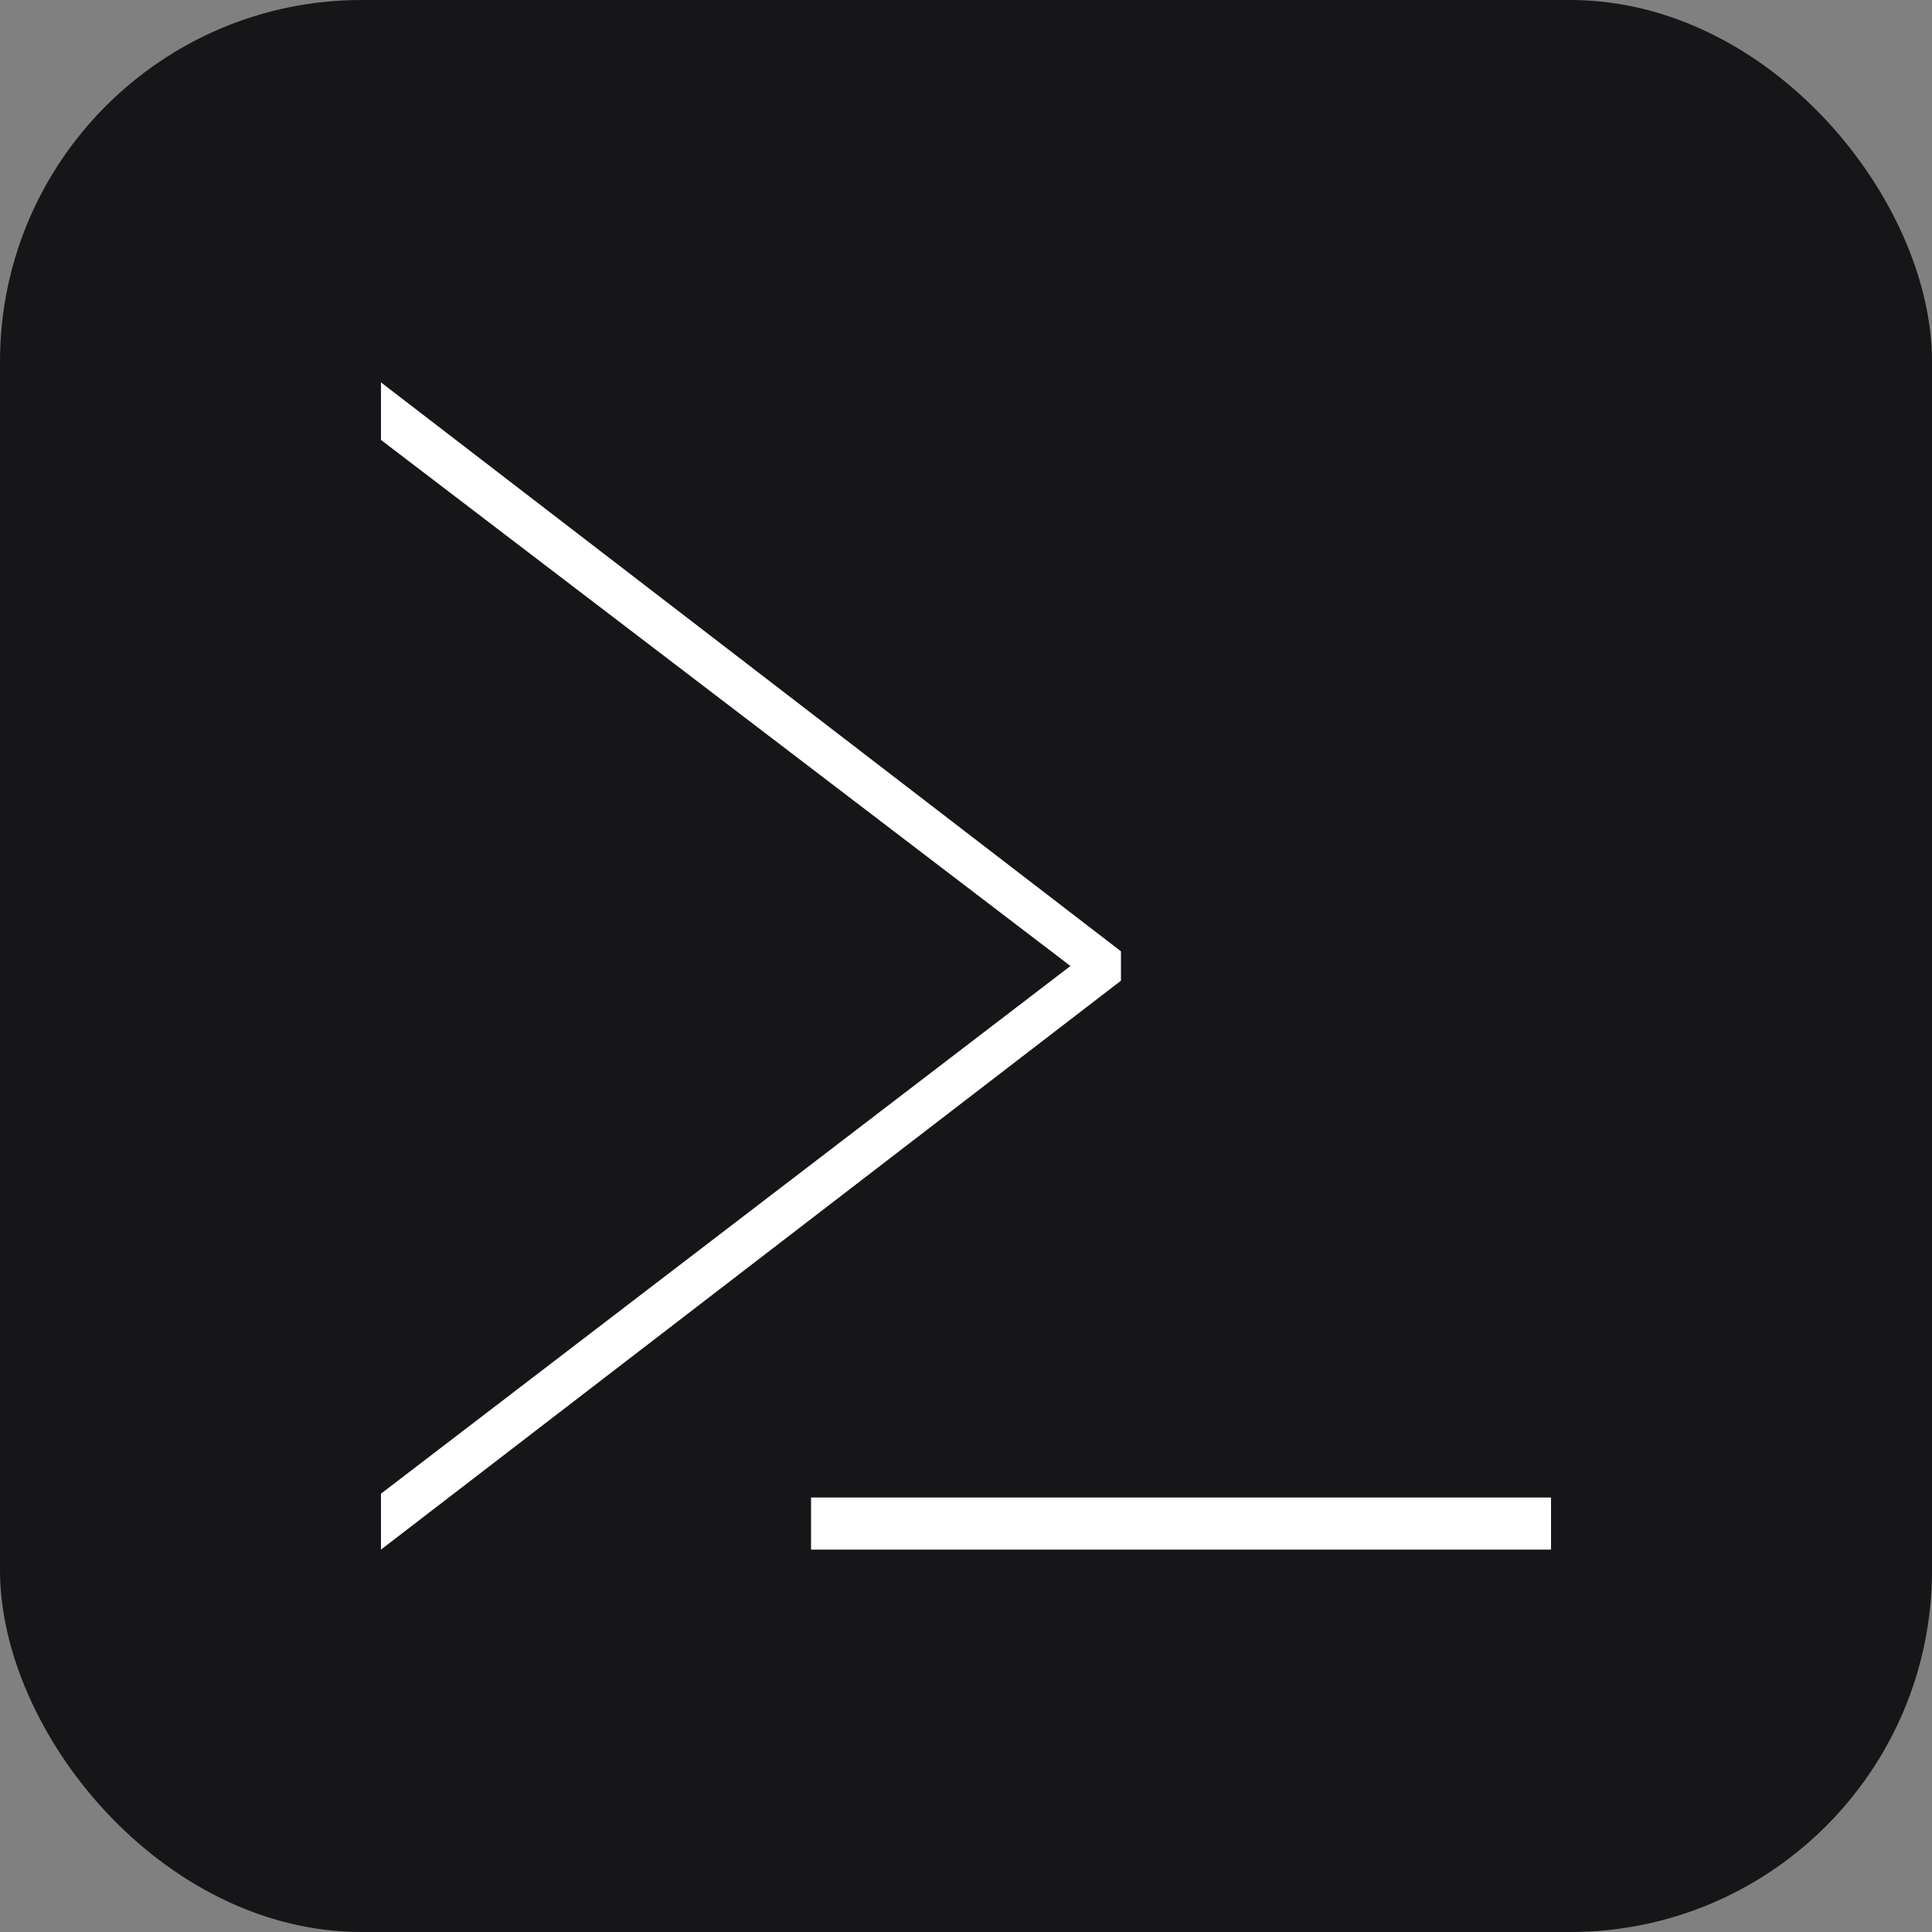 <svg xmlns="http://www.w3.org/2000/svg" viewBox="0 0 96 96"><rect x="0" y="0" width="96" height="96" fill="#808080" stroke="none"/><g id="Layer_2" data-name="Layer 2"><g id="Layer_1-2" data-name="Layer 1"><rect width="96" height="96" rx="17.97" style="fill:#161618"></rect><path d="M55.7,47.27v1.46L18.93,77V74.22L53.19,48,18.93,21.86V19" style="fill:#fff"></path><path d="M77.07,74.41V77H40.3V74.41Z" style="fill:#fff"></path></g></g></svg>